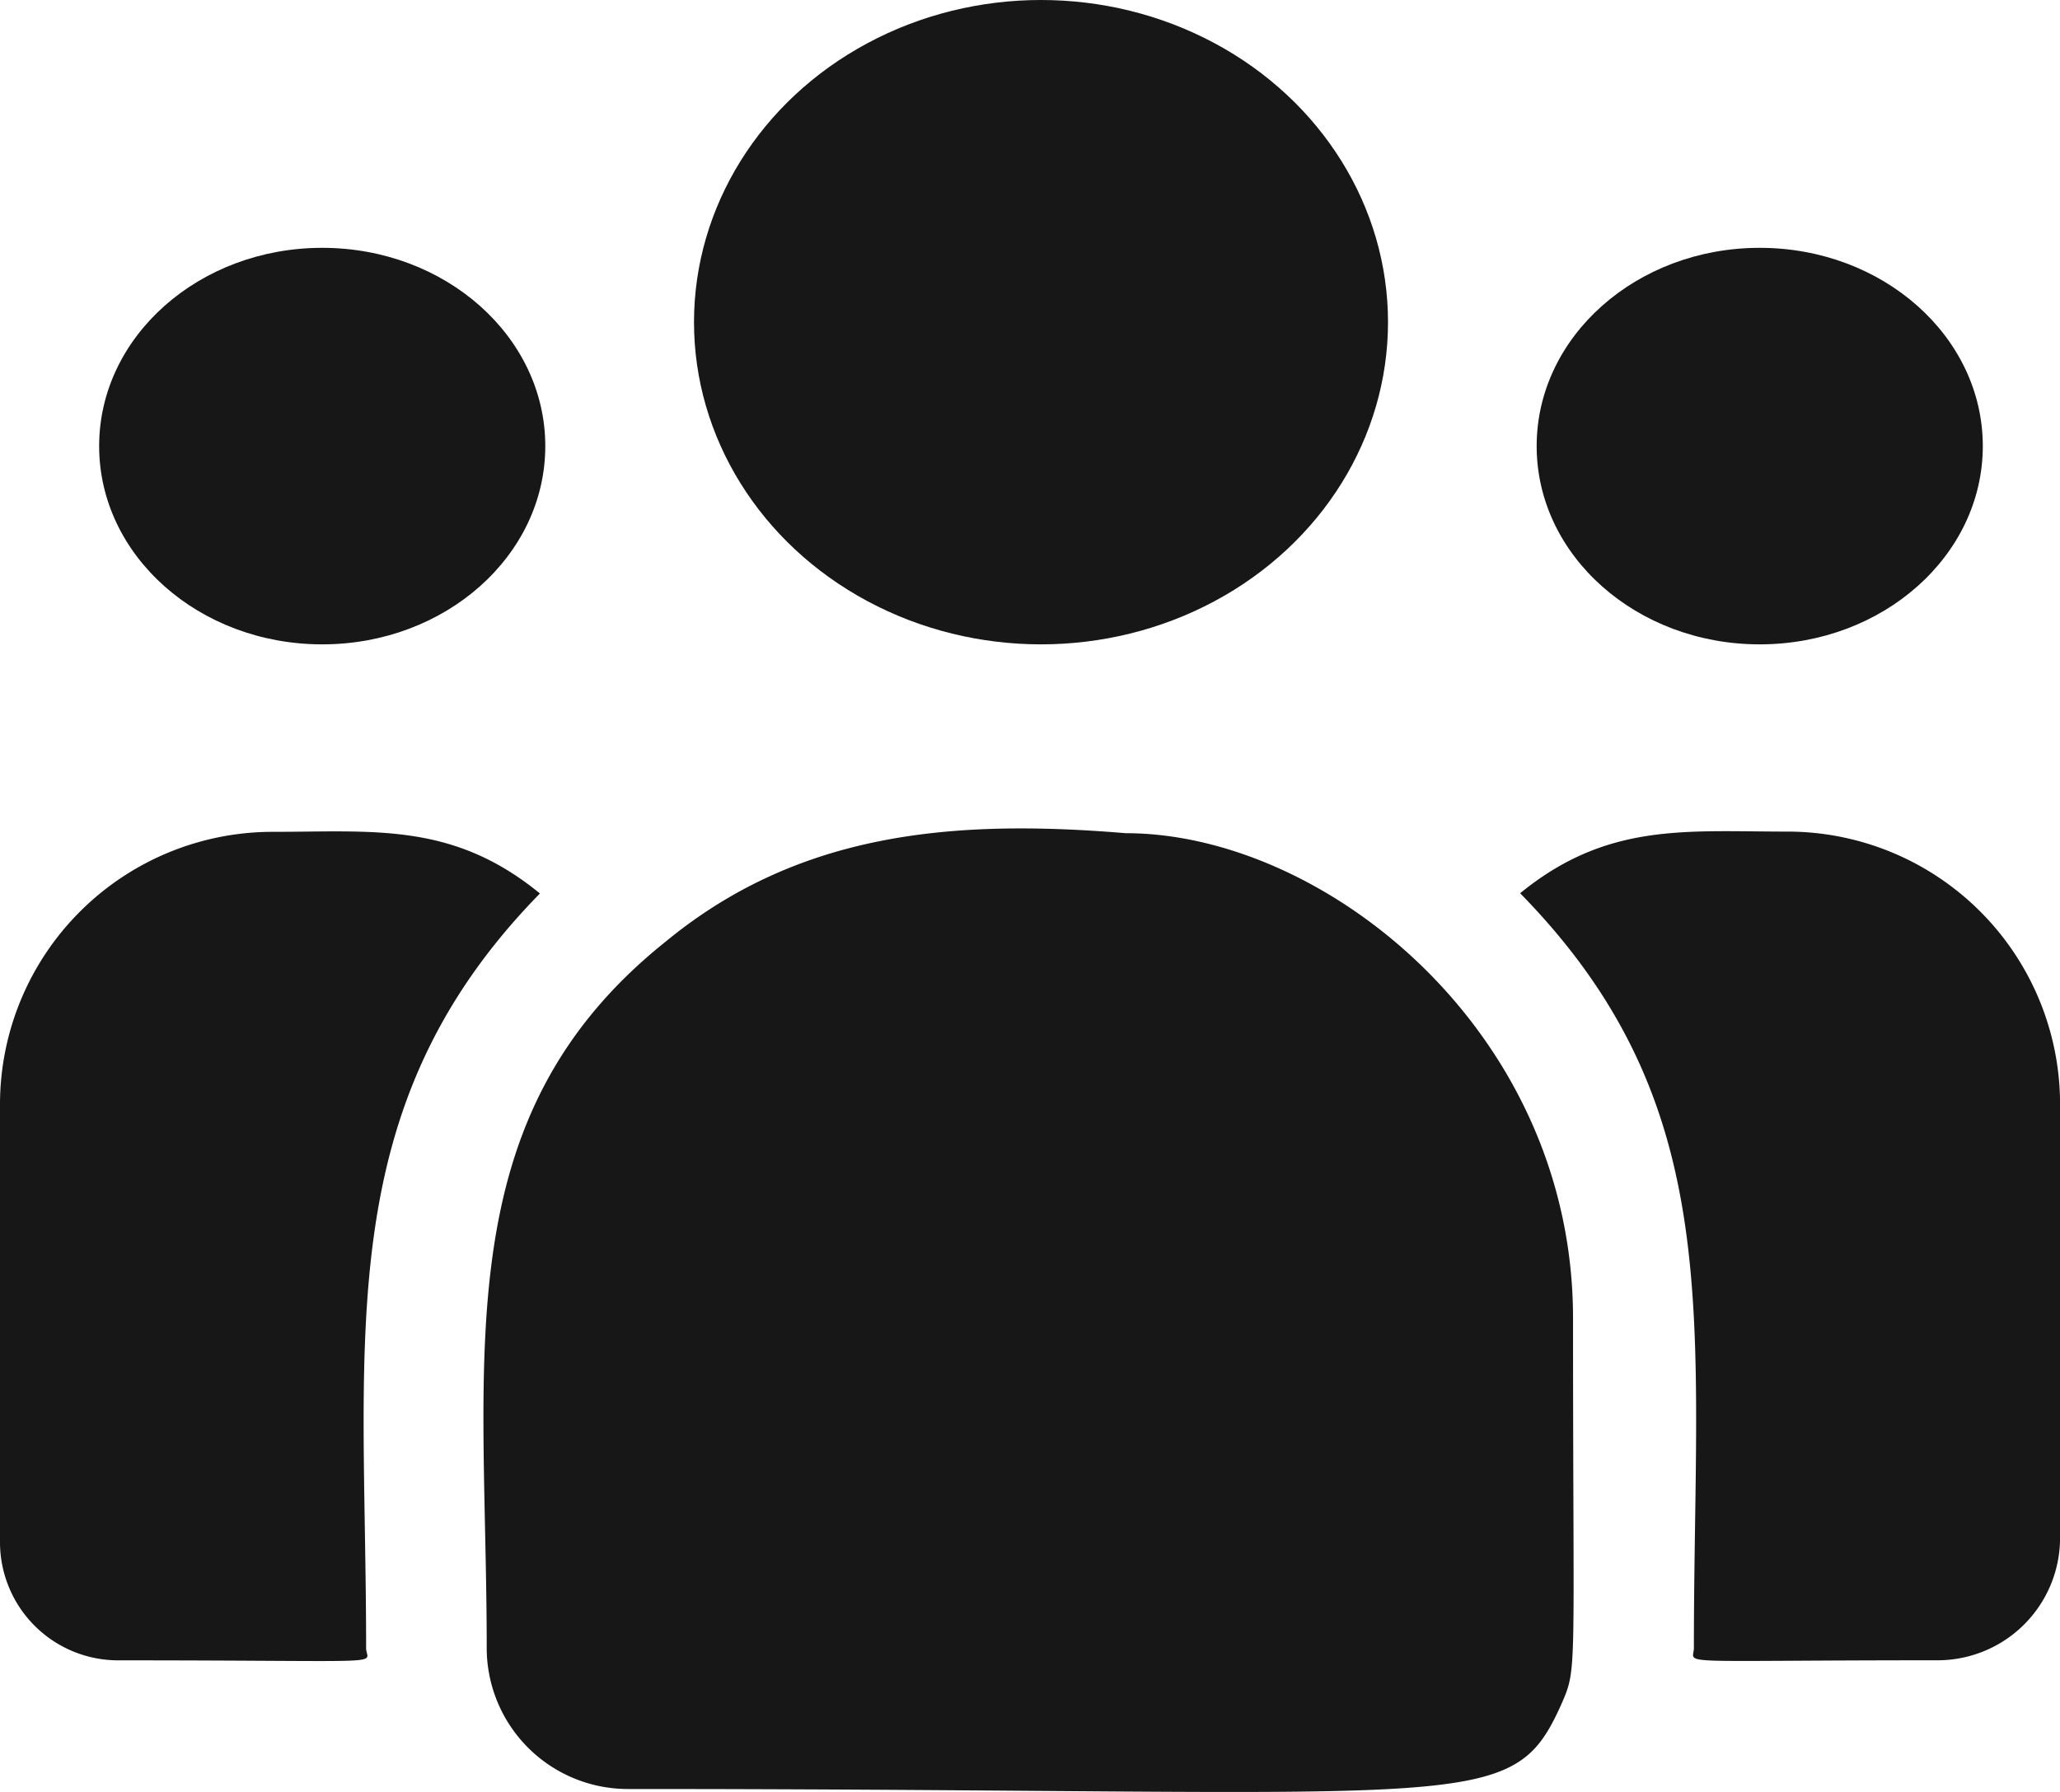 <svg id="user" xmlns="http://www.w3.org/2000/svg" width="33.411" height="29.068" viewBox="0 0 33.411 29.068">
  <ellipse id="Ellipse_54" data-name="Ellipse 54" cx="5.628" cy="5.226" rx="5.628" ry="5.226" transform="translate(11.256)" fill="#171717"/>
  <ellipse id="Ellipse_55" data-name="Ellipse 55" cx="3.618" cy="3.216" rx="3.618" ry="3.216" transform="translate(24.923 4.02)" fill="#171717"/>
  <ellipse id="Ellipse_56" data-name="Ellipse 56" cx="3.618" cy="3.216" rx="3.618" ry="3.216" transform="translate(1.608 4.02)" fill="#171717"/>
  <path id="Path_21816" data-name="Path 21816" d="M8.757,241.539c-1.413-1.158-2.692-1-4.326-1A4.423,4.423,0,0,0,0,244.939v7.127a1.917,1.917,0,0,0,1.919,1.912c4.57,0,4.019.083,4.019-.2C5.938,248.731,5.34,245.027,8.757,241.539Z" transform="translate(0 -227.046)" fill="#171717"/>
  <path id="Path_21817" data-name="Path 21817" d="M130.6,239.927c-2.853-.238-5.333,0-7.473,1.768-3.58,2.867-2.891,6.728-2.891,11.451a2.289,2.289,0,0,0,2.285,2.285c13.775,0,14.323.444,15.14-1.365.268-.612.194-.417.194-6.269C137.857,243.15,133.833,239.927,130.6,239.927Z" transform="translate(-112.342 -226.412)" fill="#171717"/>
  <path id="Path_21818" data-name="Path 21818" d="M382.136,240.536c-1.642,0-2.915-.152-4.326,1,3.391,3.462,2.818,6.913,2.818,12.242,0,.282-.457.2,3.951.2a1.986,1.986,0,0,0,1.988-1.98V244.94A4.423,4.423,0,0,0,382.136,240.536Z" transform="translate(-353.155 -227.047)" fill="#171717"/>
</svg>
